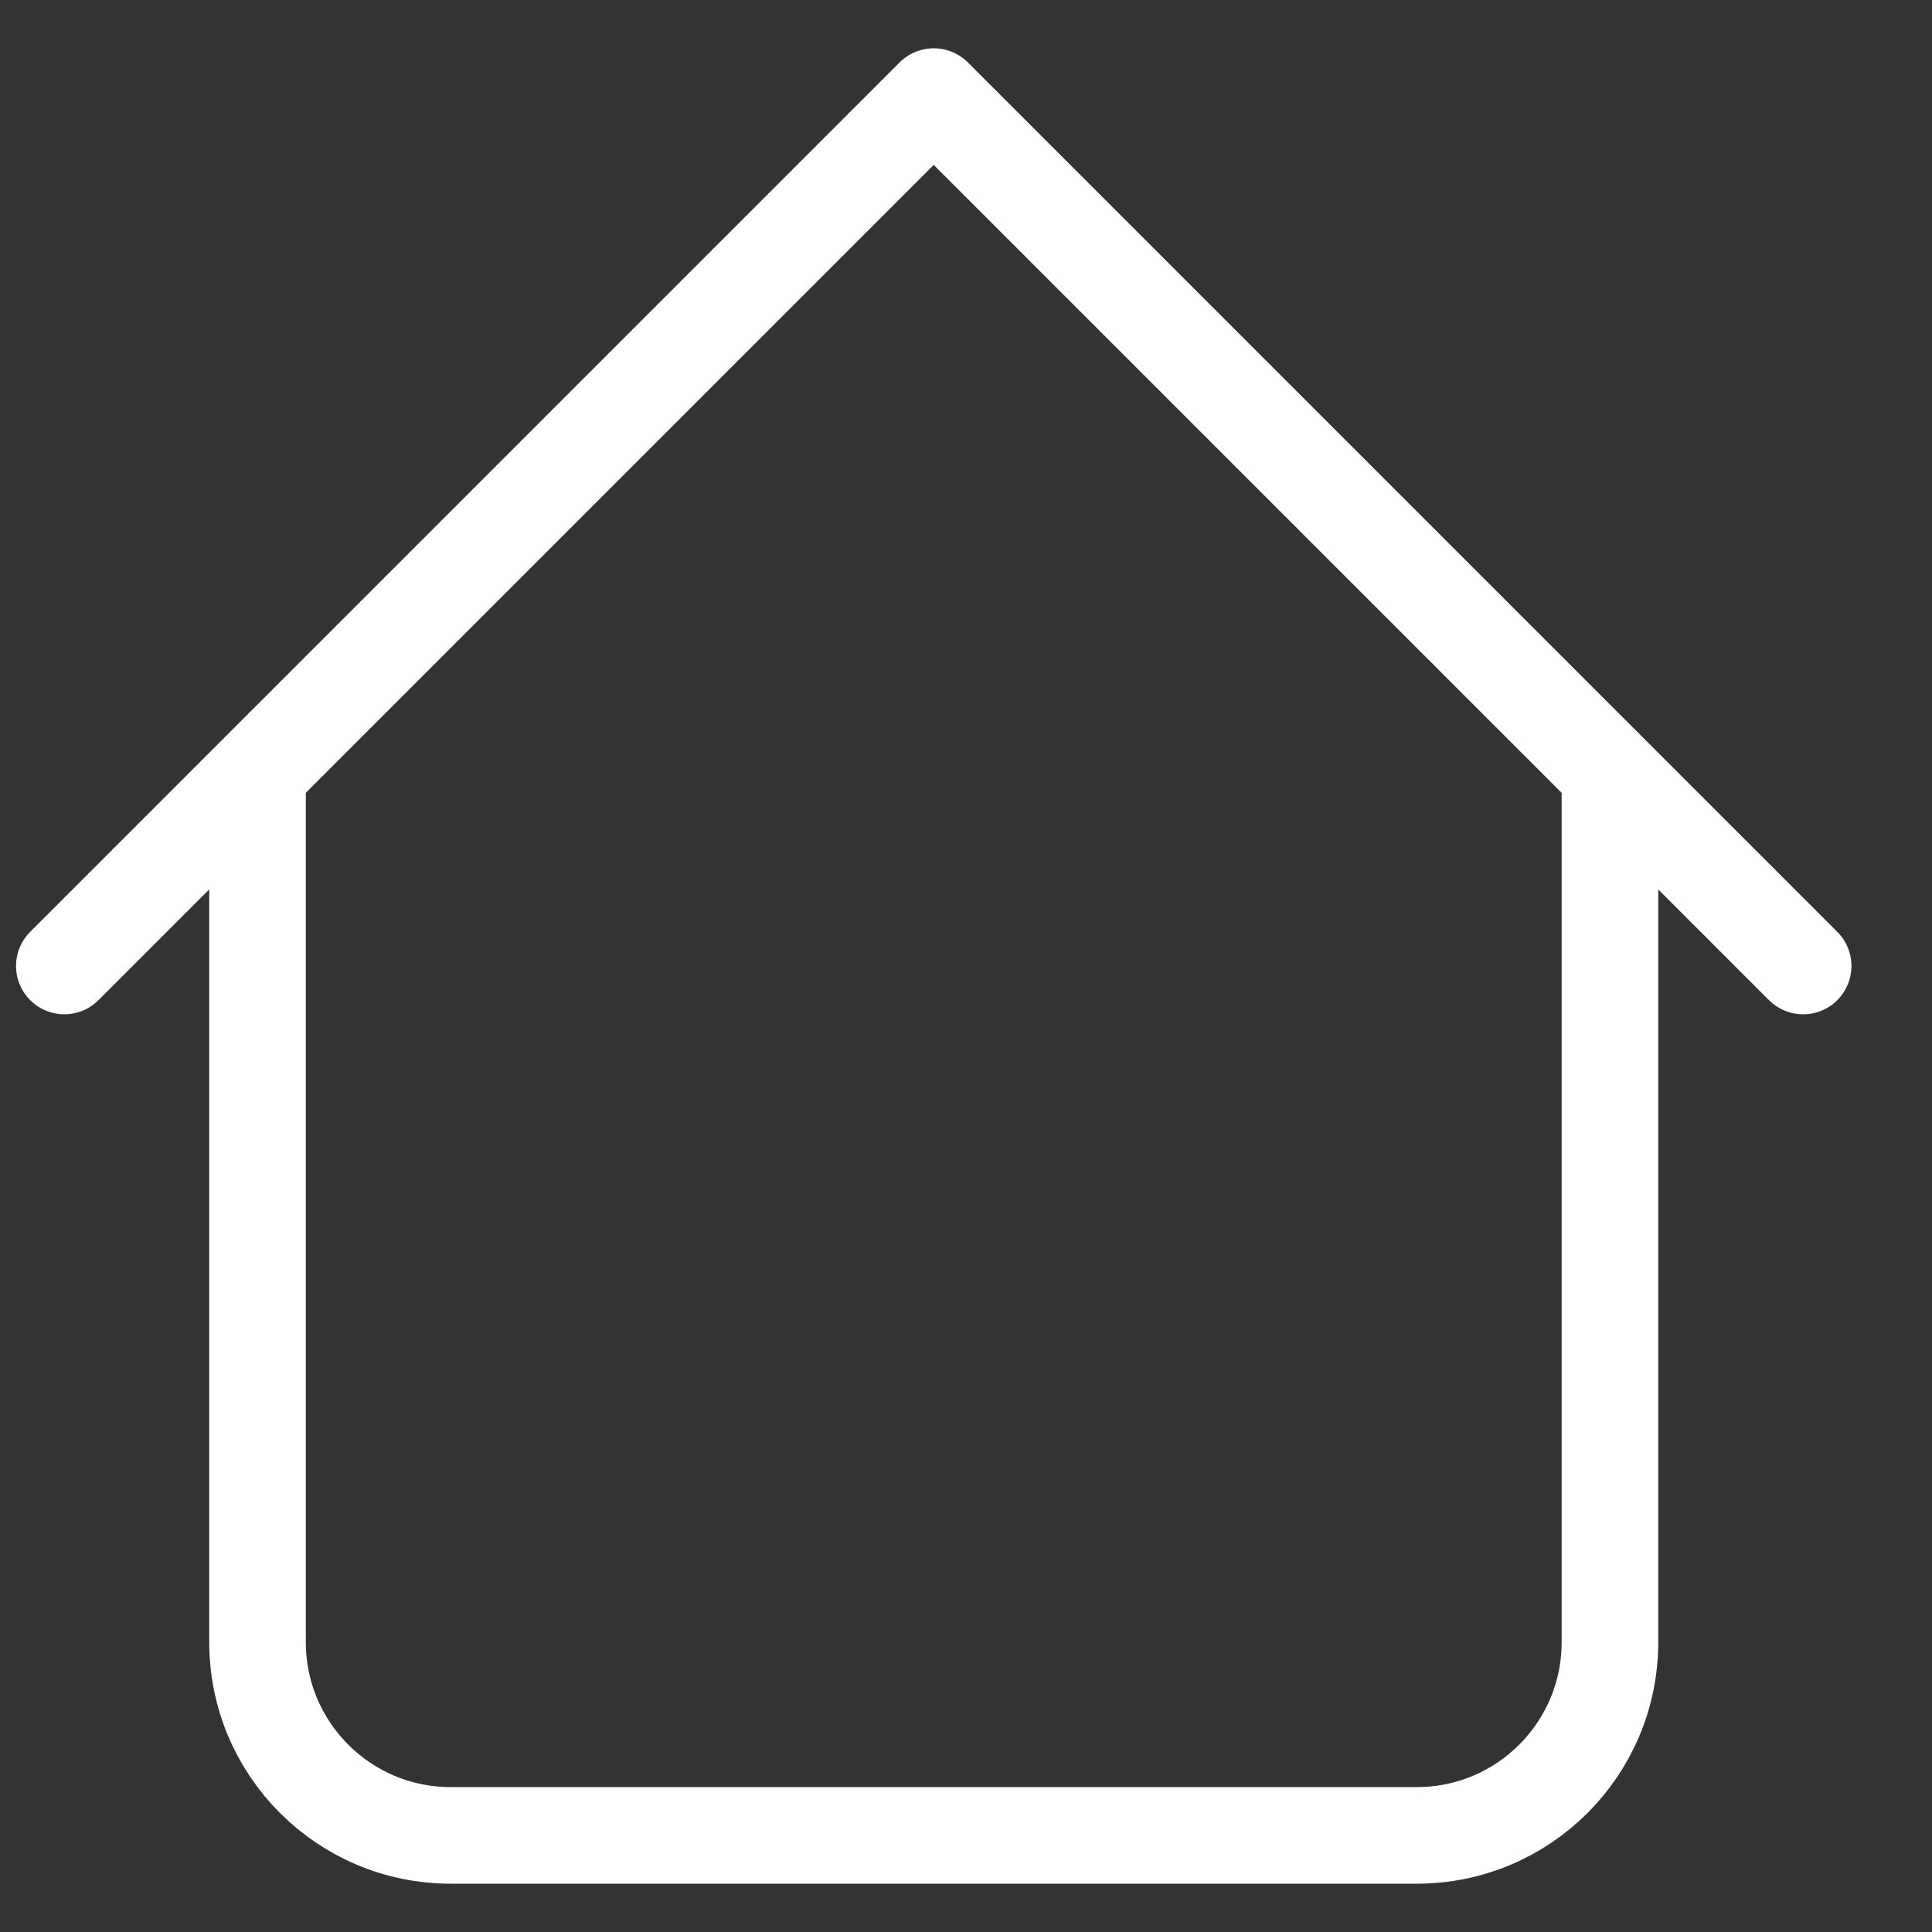 <svg width="20" height="20" viewBox="0 0 20 20" fill="none" xmlns="http://www.w3.org/2000/svg">
<rect x="0" y="0" width="20" height="20" fill="#333333" stroke="none"/>
<path d="M16.666 8V17C16.666 18.105 15.771 19 14.666 19H4.666C3.561 19 2.666 18.105 2.666 17V8M18.666 10L9.666 1L0.666 10" stroke="white" stroke-linecap="round" stroke-linejoin="round"/>
</svg>
